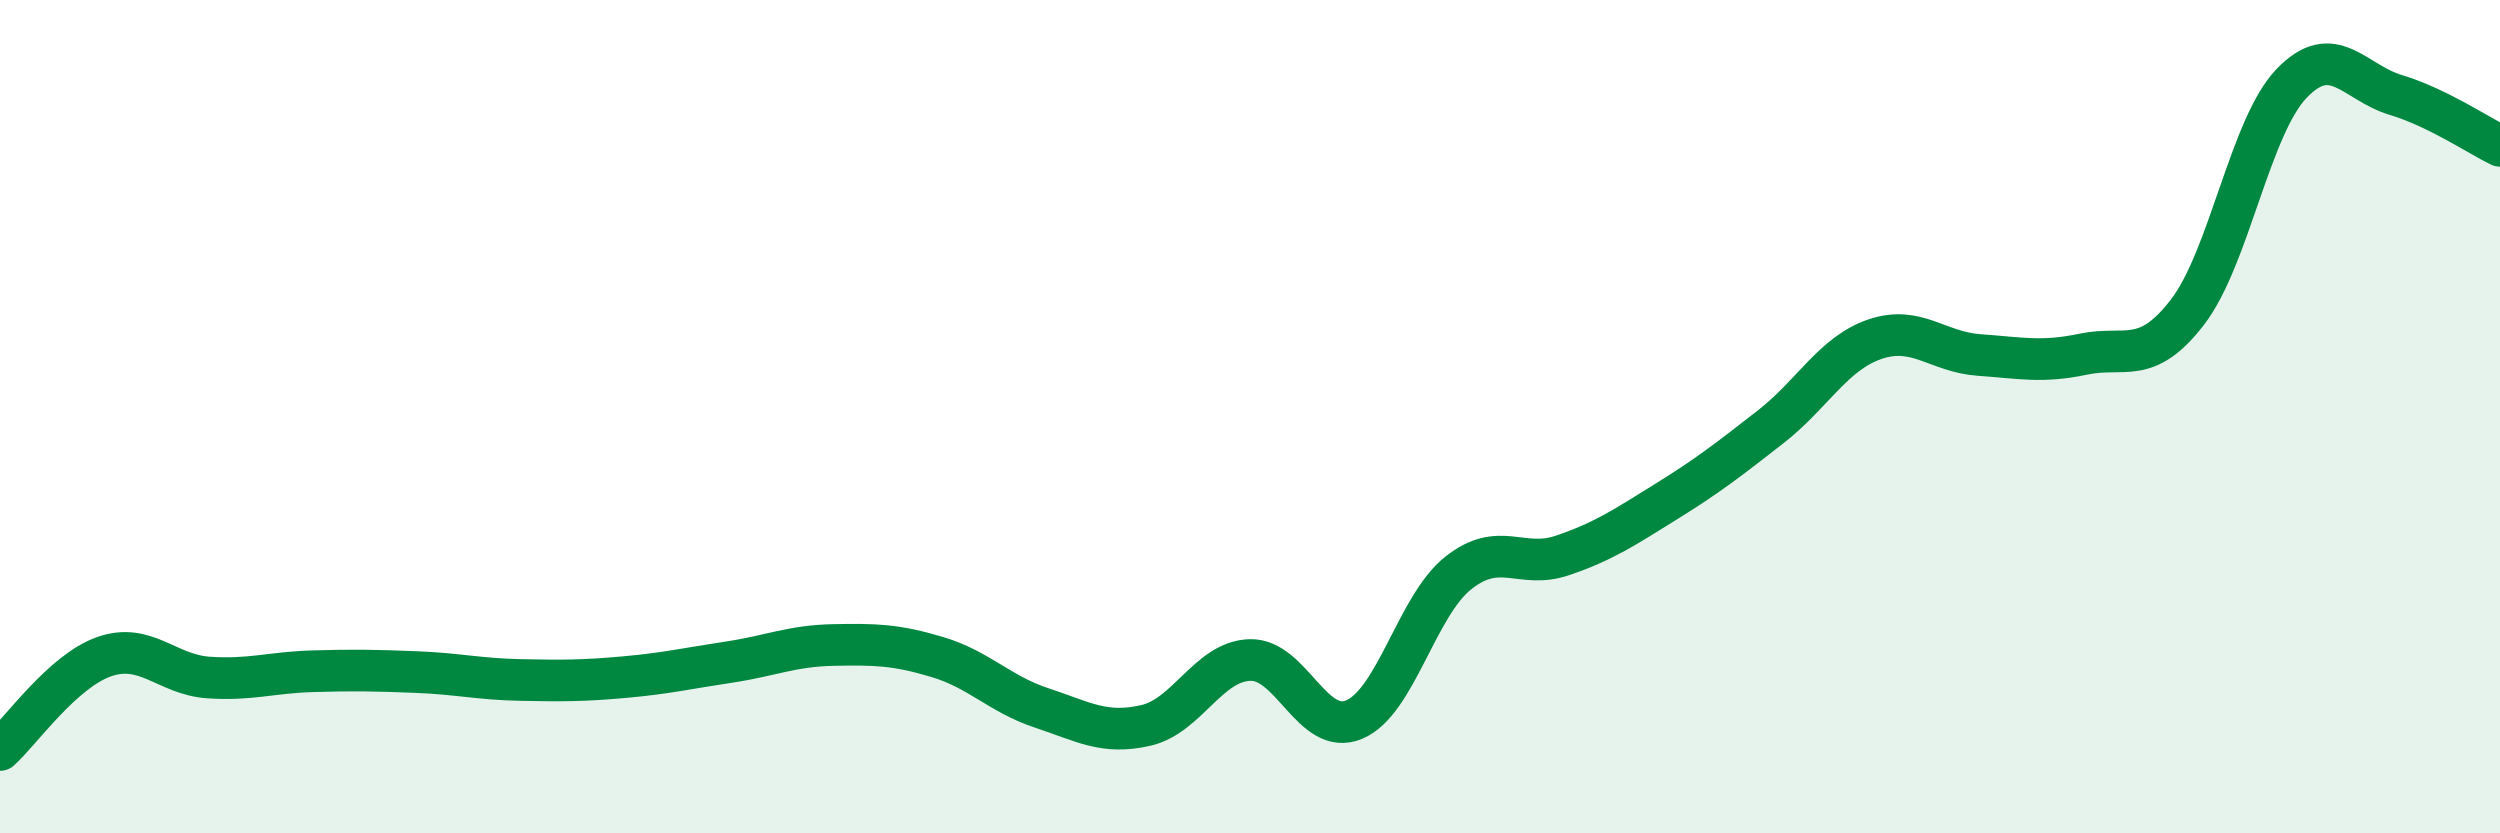 
    <svg width="60" height="20" viewBox="0 0 60 20" xmlns="http://www.w3.org/2000/svg">
      <path
        d="M 0,18 C 0.5,17.55 1.5,16.11 2.5,15.76 C 3.5,15.41 4,16.19 5,16.26 C 6,16.33 6.5,16.14 7.5,16.11 C 8.5,16.08 9,16.09 10,16.13 C 11,16.17 11.5,16.3 12.5,16.32 C 13.5,16.34 14,16.34 15,16.25 C 16,16.16 16.5,16.04 17.5,15.89 C 18.5,15.74 19,15.5 20,15.48 C 21,15.46 21.5,15.47 22.5,15.77 C 23.5,16.07 24,16.66 25,16.99 C 26,17.32 26.5,17.64 27.5,17.41 C 28.5,17.18 29,15.87 30,15.84 C 31,15.81 31.5,17.69 32.5,17.27 C 33.5,16.85 34,14.54 35,13.75 C 36,12.96 36.5,13.67 37.5,13.33 C 38.5,12.99 39,12.65 40,12.03 C 41,11.41 41.5,11.02 42.5,10.24 C 43.5,9.46 44,8.48 45,8.14 C 46,7.8 46.5,8.45 47.5,8.52 C 48.5,8.59 49,8.71 50,8.5 C 51,8.29 51.5,8.79 52.5,7.49 C 53.5,6.19 54,3.04 55,2 C 56,0.96 56.5,1.98 57.5,2.28 C 58.5,2.58 59.5,3.26 60,3.5L60 20L0 20Z"
        fill="#008740"
        opacity="0.1"
        stroke-linecap="round"
        stroke-linejoin="round"
      />
      <path
        d="M 0,18 C 0.5,17.55 1.5,16.11 2.5,15.76 C 3.5,15.41 4,16.19 5,16.26 C 6,16.33 6.5,16.14 7.5,16.11 C 8.5,16.08 9,16.09 10,16.13 C 11,16.17 11.5,16.3 12.5,16.32 C 13.5,16.34 14,16.34 15,16.25 C 16,16.16 16.5,16.04 17.5,15.89 C 18.5,15.74 19,15.5 20,15.48 C 21,15.46 21.5,15.47 22.5,15.77 C 23.5,16.07 24,16.66 25,16.99 C 26,17.32 26.5,17.64 27.5,17.41 C 28.5,17.18 29,15.87 30,15.84 C 31,15.81 31.5,17.69 32.5,17.27 C 33.5,16.85 34,14.54 35,13.75 C 36,12.96 36.5,13.67 37.5,13.33 C 38.5,12.99 39,12.65 40,12.03 C 41,11.41 41.5,11.02 42.5,10.24 C 43.5,9.46 44,8.48 45,8.14 C 46,7.8 46.5,8.45 47.5,8.52 C 48.5,8.59 49,8.71 50,8.5 C 51,8.29 51.5,8.79 52.5,7.49 C 53.5,6.19 54,3.04 55,2 C 56,0.96 56.5,1.98 57.5,2.28 C 58.5,2.58 59.5,3.26 60,3.5"
        stroke="#008740"
        stroke-width="1"
        fill="none"
        stroke-linecap="round"
        stroke-linejoin="round"
      />
    </svg>
  